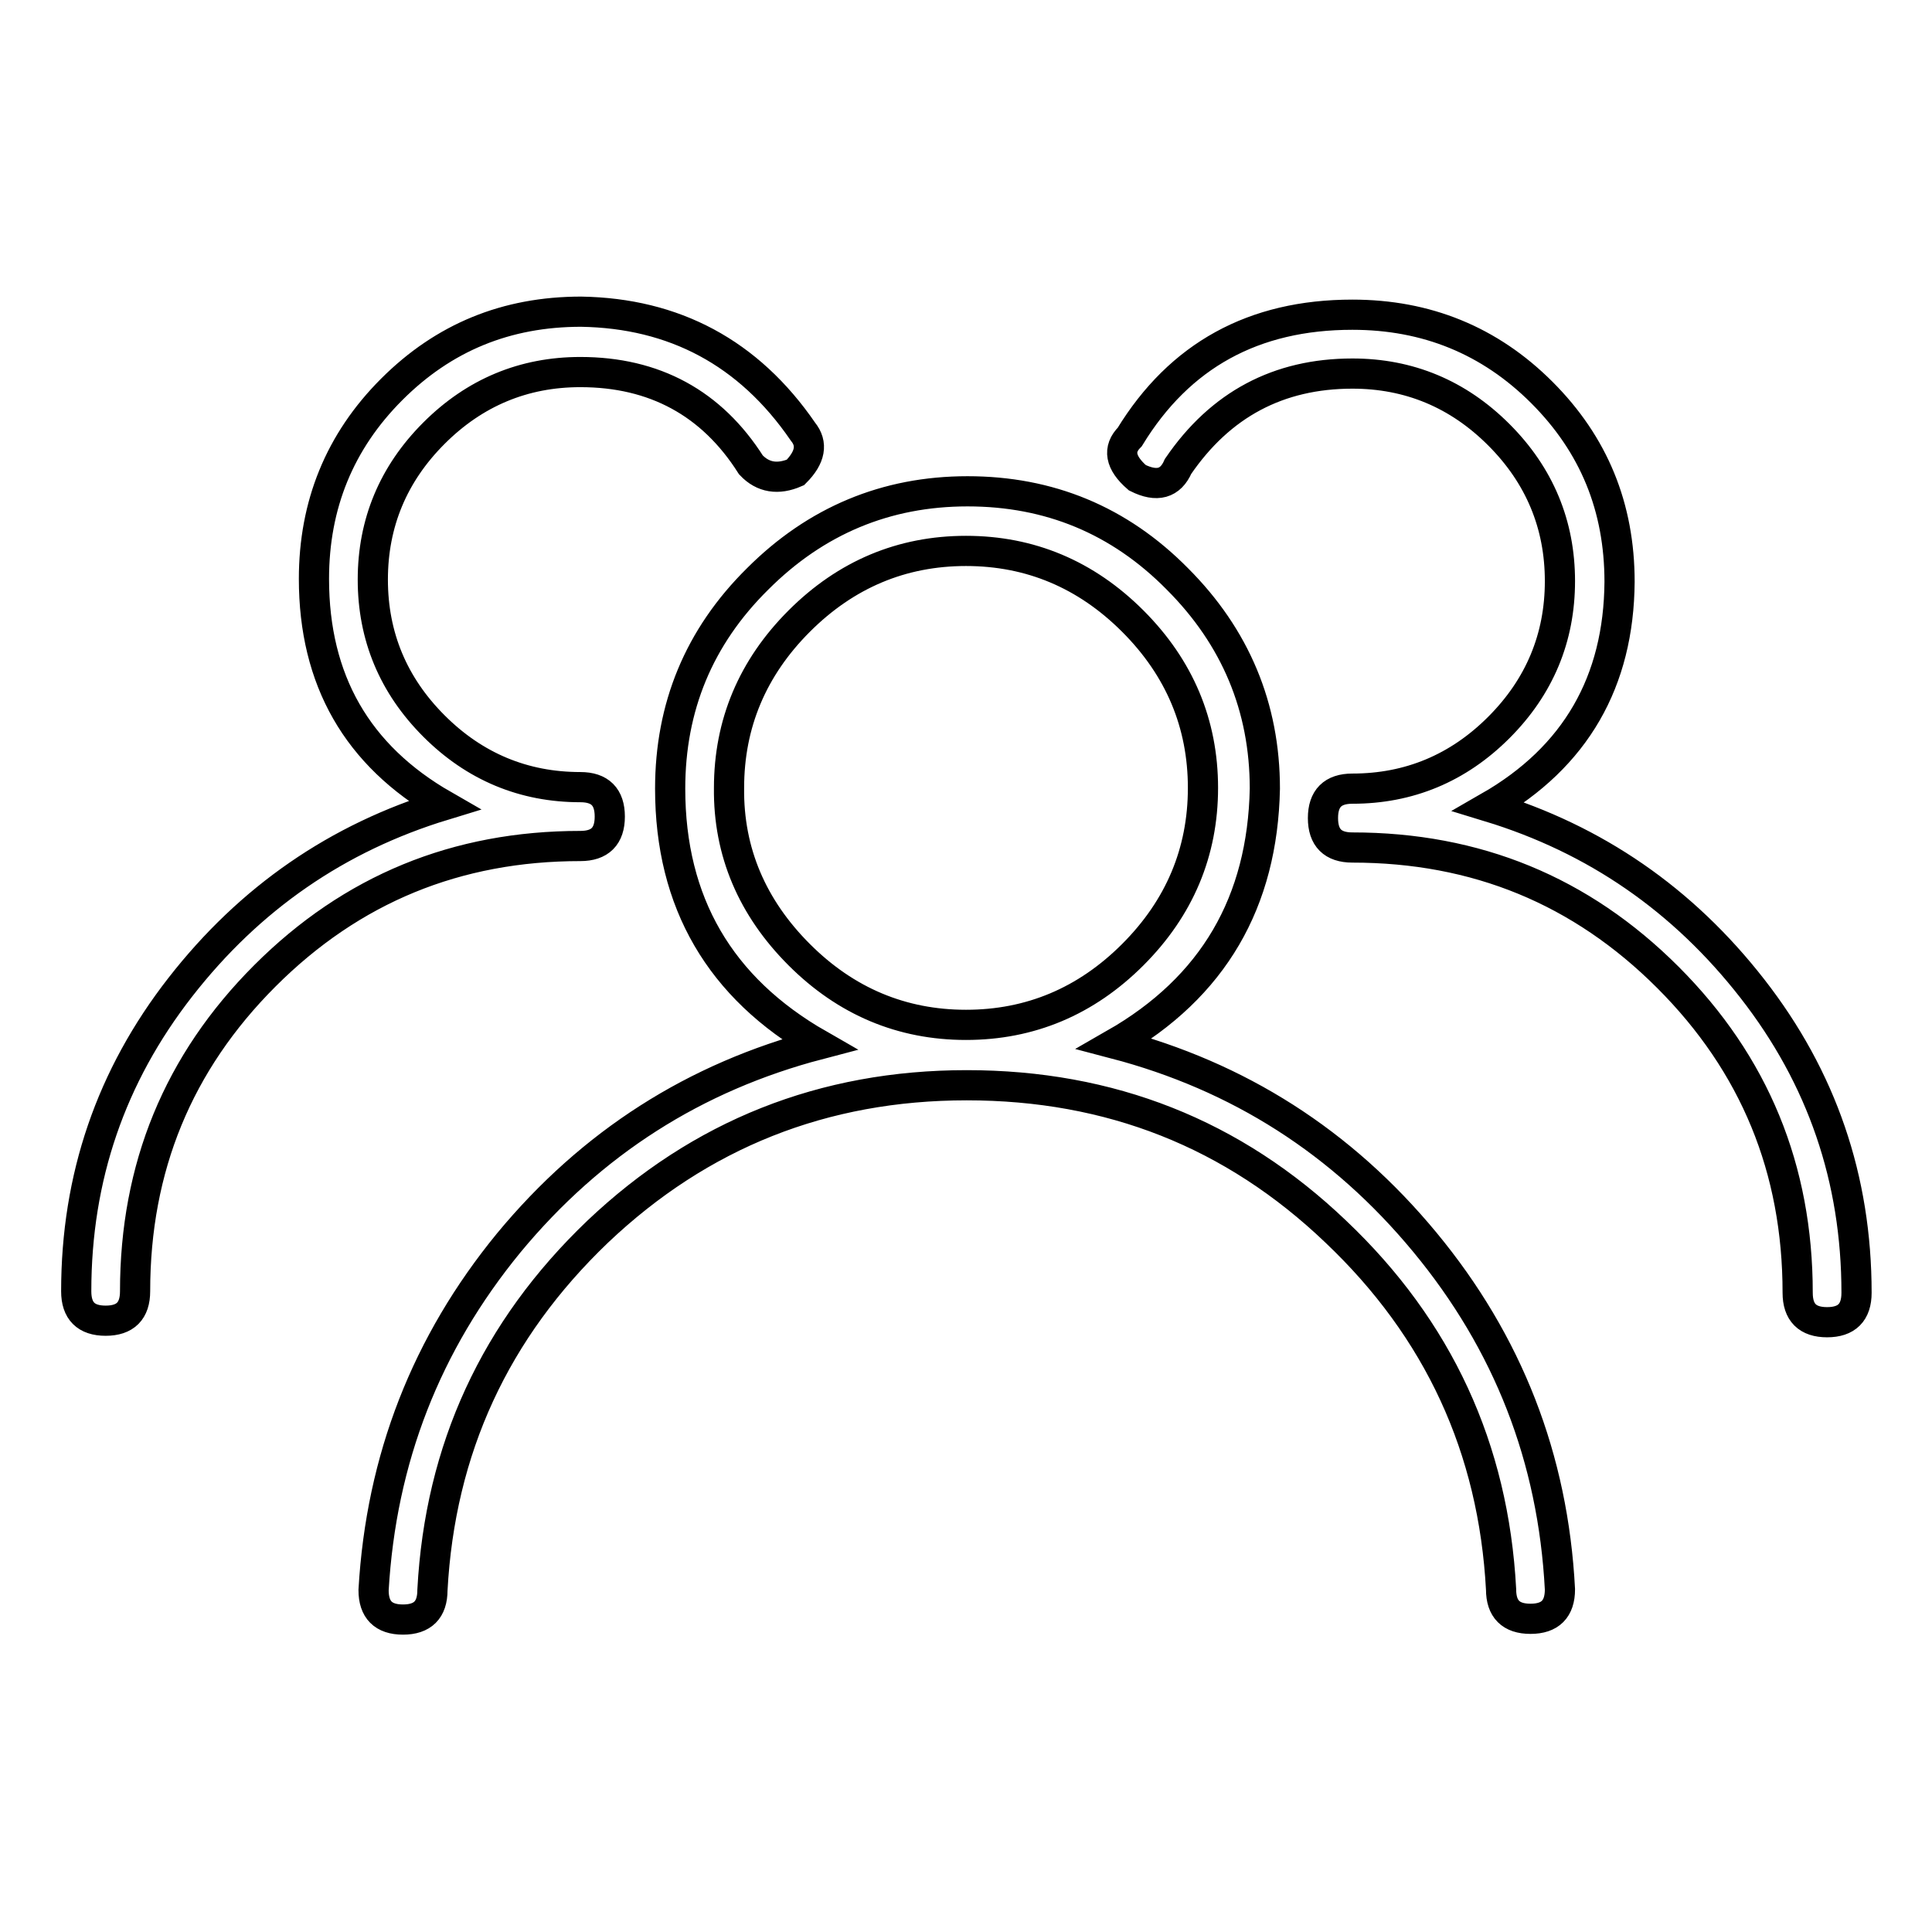 <?xml version="1.0" encoding="utf-8"?>
<!-- Svg Vector Icons : http://www.onlinewebfonts.com/icon -->
<!DOCTYPE svg PUBLIC "-//W3C//DTD SVG 1.1//EN" "http://www.w3.org/Graphics/SVG/1.1/DTD/svg11.dtd">
<svg version="1.1" xmlns="http://www.w3.org/2000/svg" xmlns:xlink="http://www.w3.org/1999/xlink" x="0px" y="0px" viewBox="0 0 256 256" enable-background="new 0 0 256 256" xml:space="preserve">
<g> <path stroke-width="4" fill-opacity="0" stroke="#000000"  d="M106.4,57.2c1.3,1.6,1,3.4-1,5.4c-2.3,1-4.3,0.7-5.9-1c-5.2-8.2-12.8-12.3-22.6-12.3 c-7.5,0-14,2.7-19.4,8.1s-8.1,11.9-8.1,19.4s2.7,14,8.1,19.4c5.4,5.4,11.9,8.1,19.4,8.1c2.6,0,3.9,1.3,3.9,3.9 c0,2.6-1.3,3.9-3.9,3.9c-16.4,0-30.3,5.7-41.8,17.2c-11.5,11.5-17.2,25.4-17.2,41.8c0,2.6-1.3,3.9-3.9,3.9c-2.6,0-3.9-1.3-3.9-3.9 c0-15.1,4.6-28.5,13.8-40.3s20.8-19.8,34.9-24.1c-11.5-6.6-17.2-16.6-17.2-30c0-9.8,3.4-18.2,10.3-25.1 c6.9-6.9,15.2-10.3,25.1-10.3C89.3,41.5,99.2,46.7,106.4,57.2z M147.7,138.3c16.4,4.3,30.1,13,41.1,26.3c11,13.3,17,28.6,17.9,46 c0,2.6-1.3,3.9-3.9,3.9c-2.6,0-3.9-1.3-3.9-3.9c-1-18.7-8.3-34.5-21.9-47.4c-13.6-13-29.9-19.4-48.9-19.4c-19,0-35.3,6.5-48.9,19.4 c-13.6,13-20.9,28.8-21.9,47.5c0,2.6-1.3,3.9-3.9,3.9s-3.9-1.3-3.9-3.9c1-17.4,7-32.7,17.9-46c11-13.3,24.7-22,41.1-26.3 c-13.1-7.5-19.7-18.8-19.7-33.9c0-10.8,3.8-20.1,11.6-27.8c7.7-7.7,17-11.6,27.8-11.6s20.1,3.8,27.8,11.6 c7.7,7.7,11.6,17,11.6,27.8C167.3,119.5,160.8,130.8,147.7,138.3z M105.9,126.5c6.2,6.2,13.6,9.3,22.1,9.3c8.5,0,15.9-3.1,22.1-9.3 c6.2-6.2,9.3-13.6,9.3-22.1c0-8.5-3.1-15.9-9.3-22.1c-6.2-6.2-13.6-9.3-22.1-9.3c-8.5,0-15.9,3.1-22.1,9.3 c-6.2,6.2-9.3,13.6-9.3,22.1C96.5,112.9,99.7,120.3,105.9,126.5z M197.3,106.9c14.1,4.3,25.7,12.3,34.9,24.1s13.8,25.2,13.8,40.3 c0,2.6-1.3,3.9-3.9,3.9s-3.9-1.3-3.9-3.9c0-16.4-5.7-30.3-17.2-41.8s-25.4-17.2-41.8-17.2c-2.6,0-3.9-1.3-3.9-3.9 c0-2.6,1.3-3.9,3.9-3.9c7.5,0,14-2.7,19.4-8.1c5.4-5.4,8.1-11.9,8.1-19.4s-2.7-14-8.1-19.4s-11.9-8.1-19.4-8.1 c-9.8,0-17.5,4.1-23.1,12.3c-1,2.3-2.8,2.8-5.4,1.5c-2.3-2-2.6-3.8-1-5.4c6.6-10.8,16.4-16.2,29.5-16.2c9.8,0,18.2,3.4,25.1,10.3 c6.9,6.9,10.3,15.2,10.3,25.1C214.5,90.3,208.8,100.3,197.3,106.9z"/></g>
</svg>